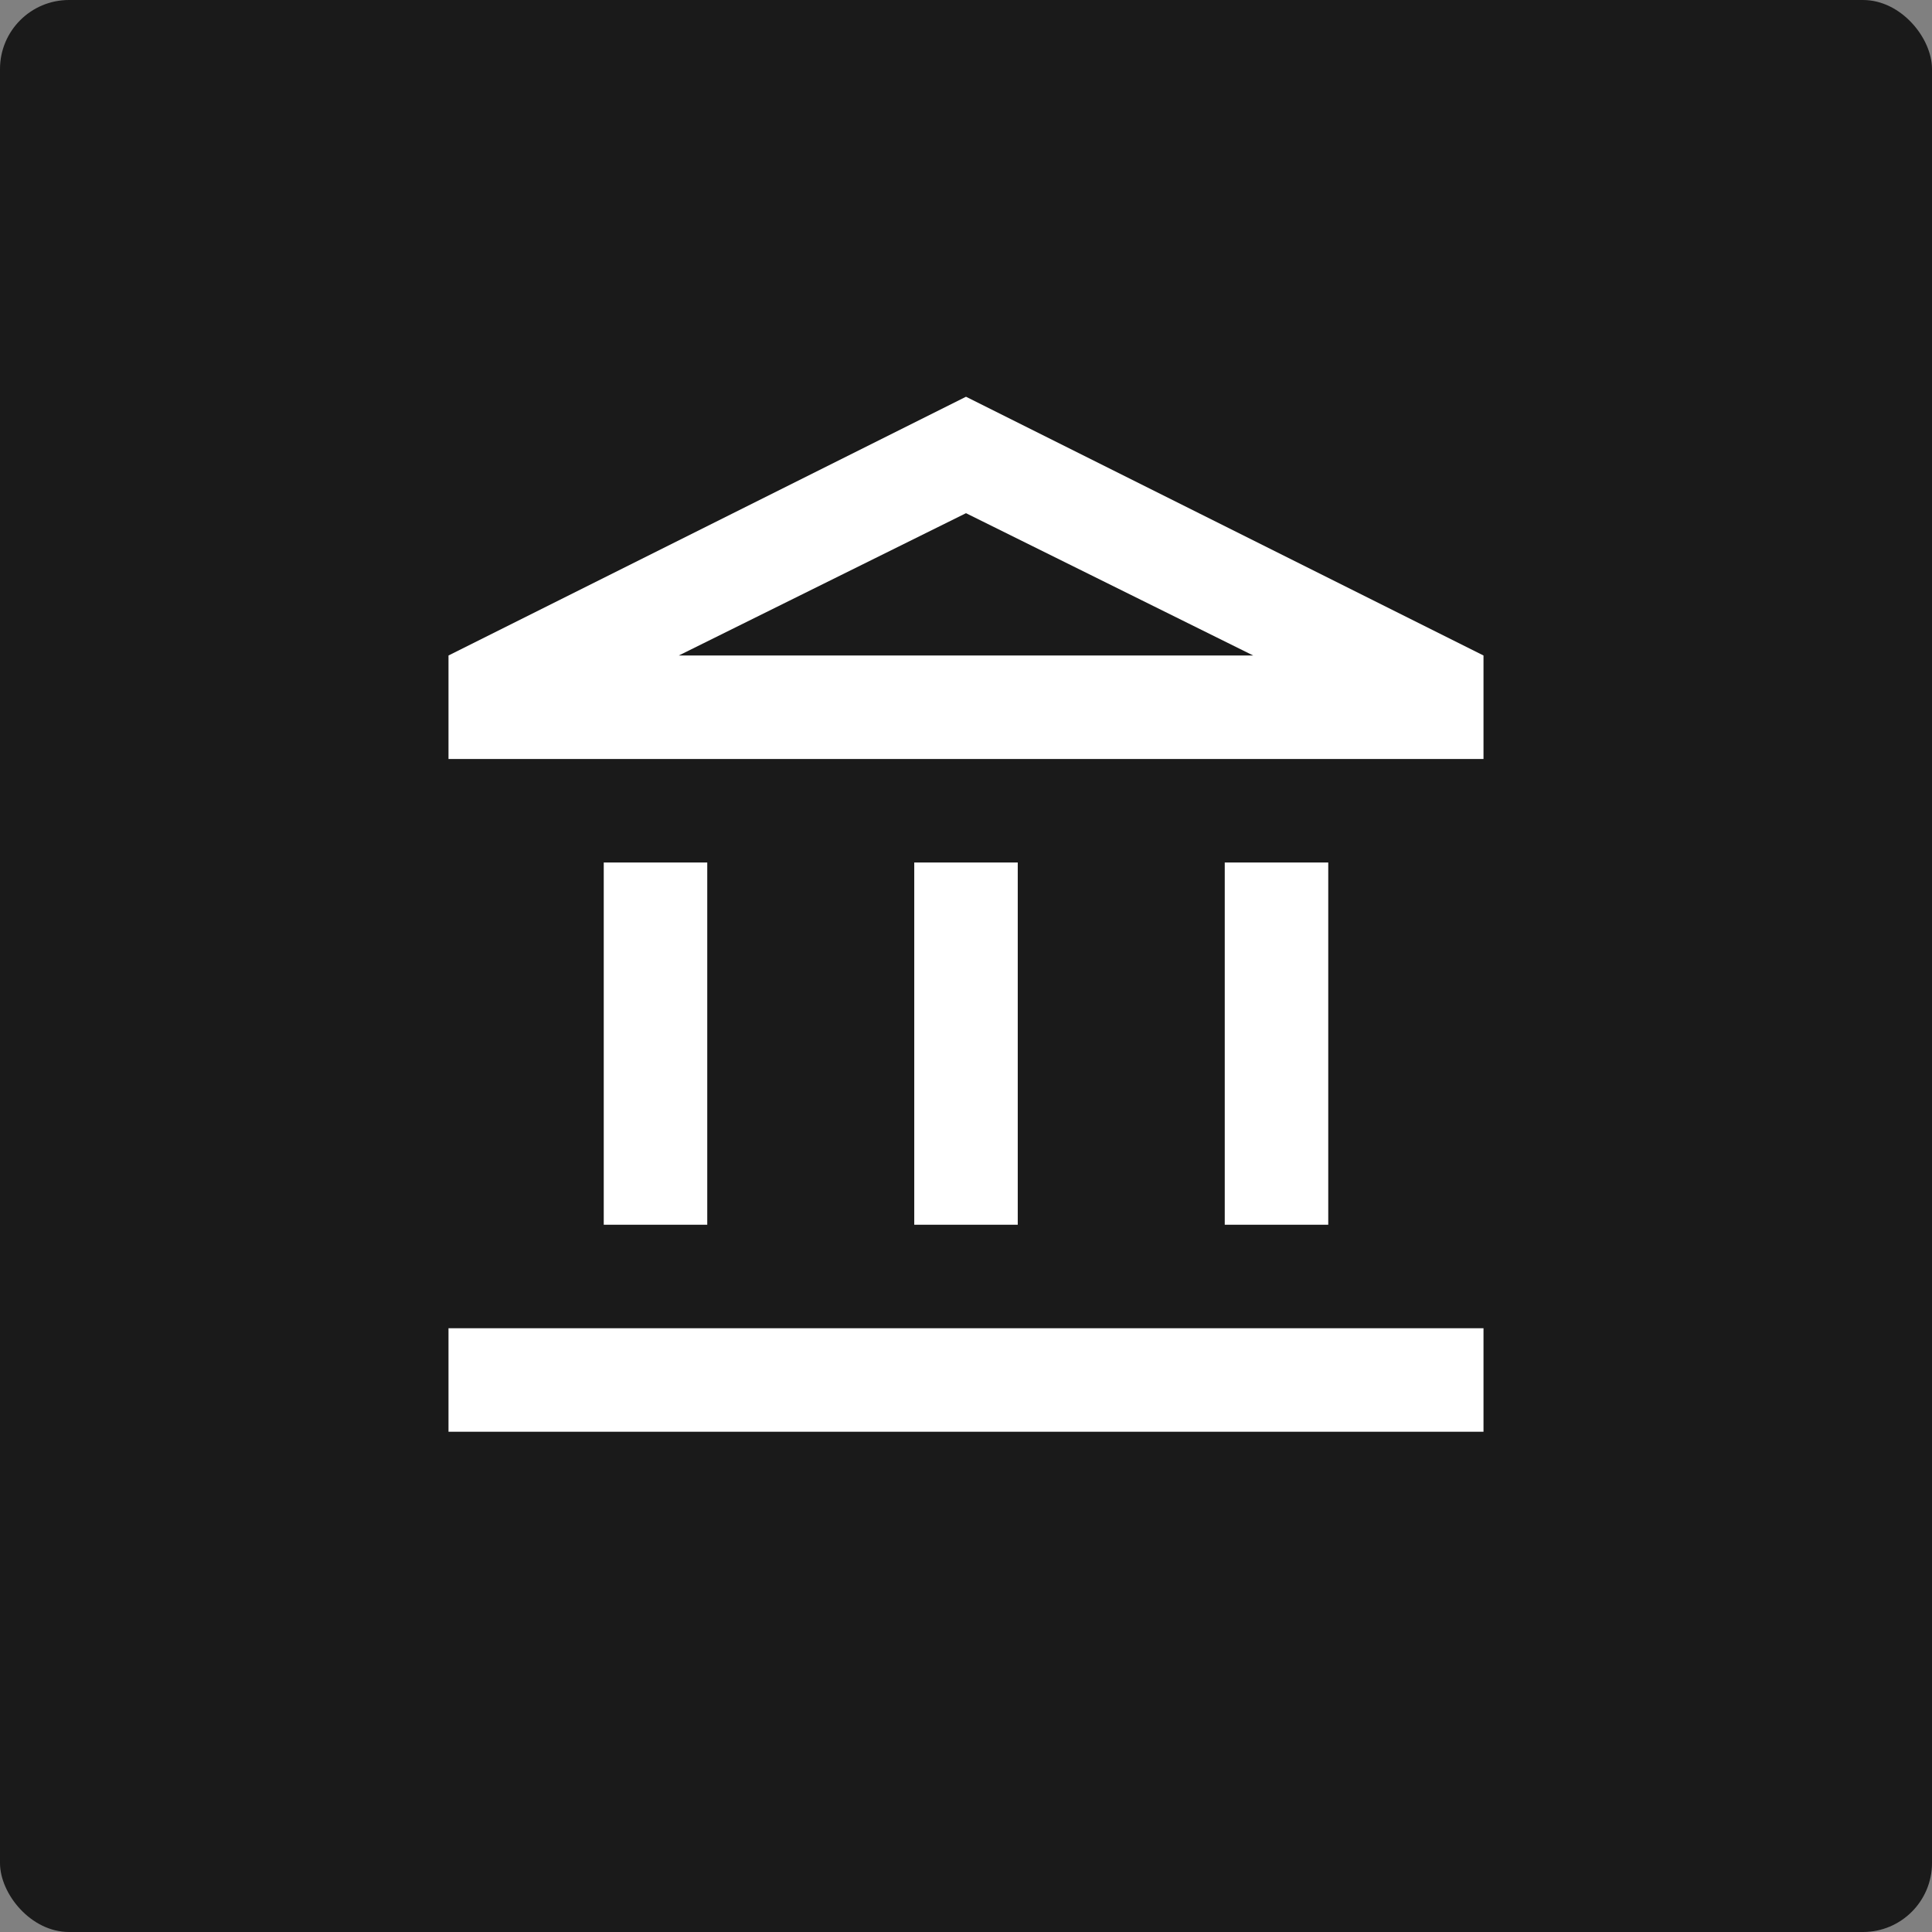 <svg width="56" height="56" viewBox="0 0 56 56" fill="none" xmlns="http://www.w3.org/2000/svg">
<rect x="0" y="0" width="56" height="56" fill="#808080" stroke="none"/>
<rect width="56" height="56" rx="2" fill="#1A1A1A"/>
<mask id="mask0_185_291" style="mask-type:alpha" maskUnits="userSpaceOnUse" x="10" y="10" width="36" height="36">
<rect x="10" y="10" width="36" height="36" fill="#D9D9D9"/>
</mask>
<g mask="url(#mask0_185_291)">
<path d="M17.5 35.5V25H20.5V35.5H17.5ZM26.5 35.5V25H29.5V35.5H26.5ZM13 41.5V38.5H43V41.5H13ZM35.5 35.5V25H38.5V35.5H35.5ZM13 22V19L28 11.5L43 19V22H13ZM19.675 19H36.325L28 14.875L19.675 19Z" fill="white"/>
</g>
</svg>
